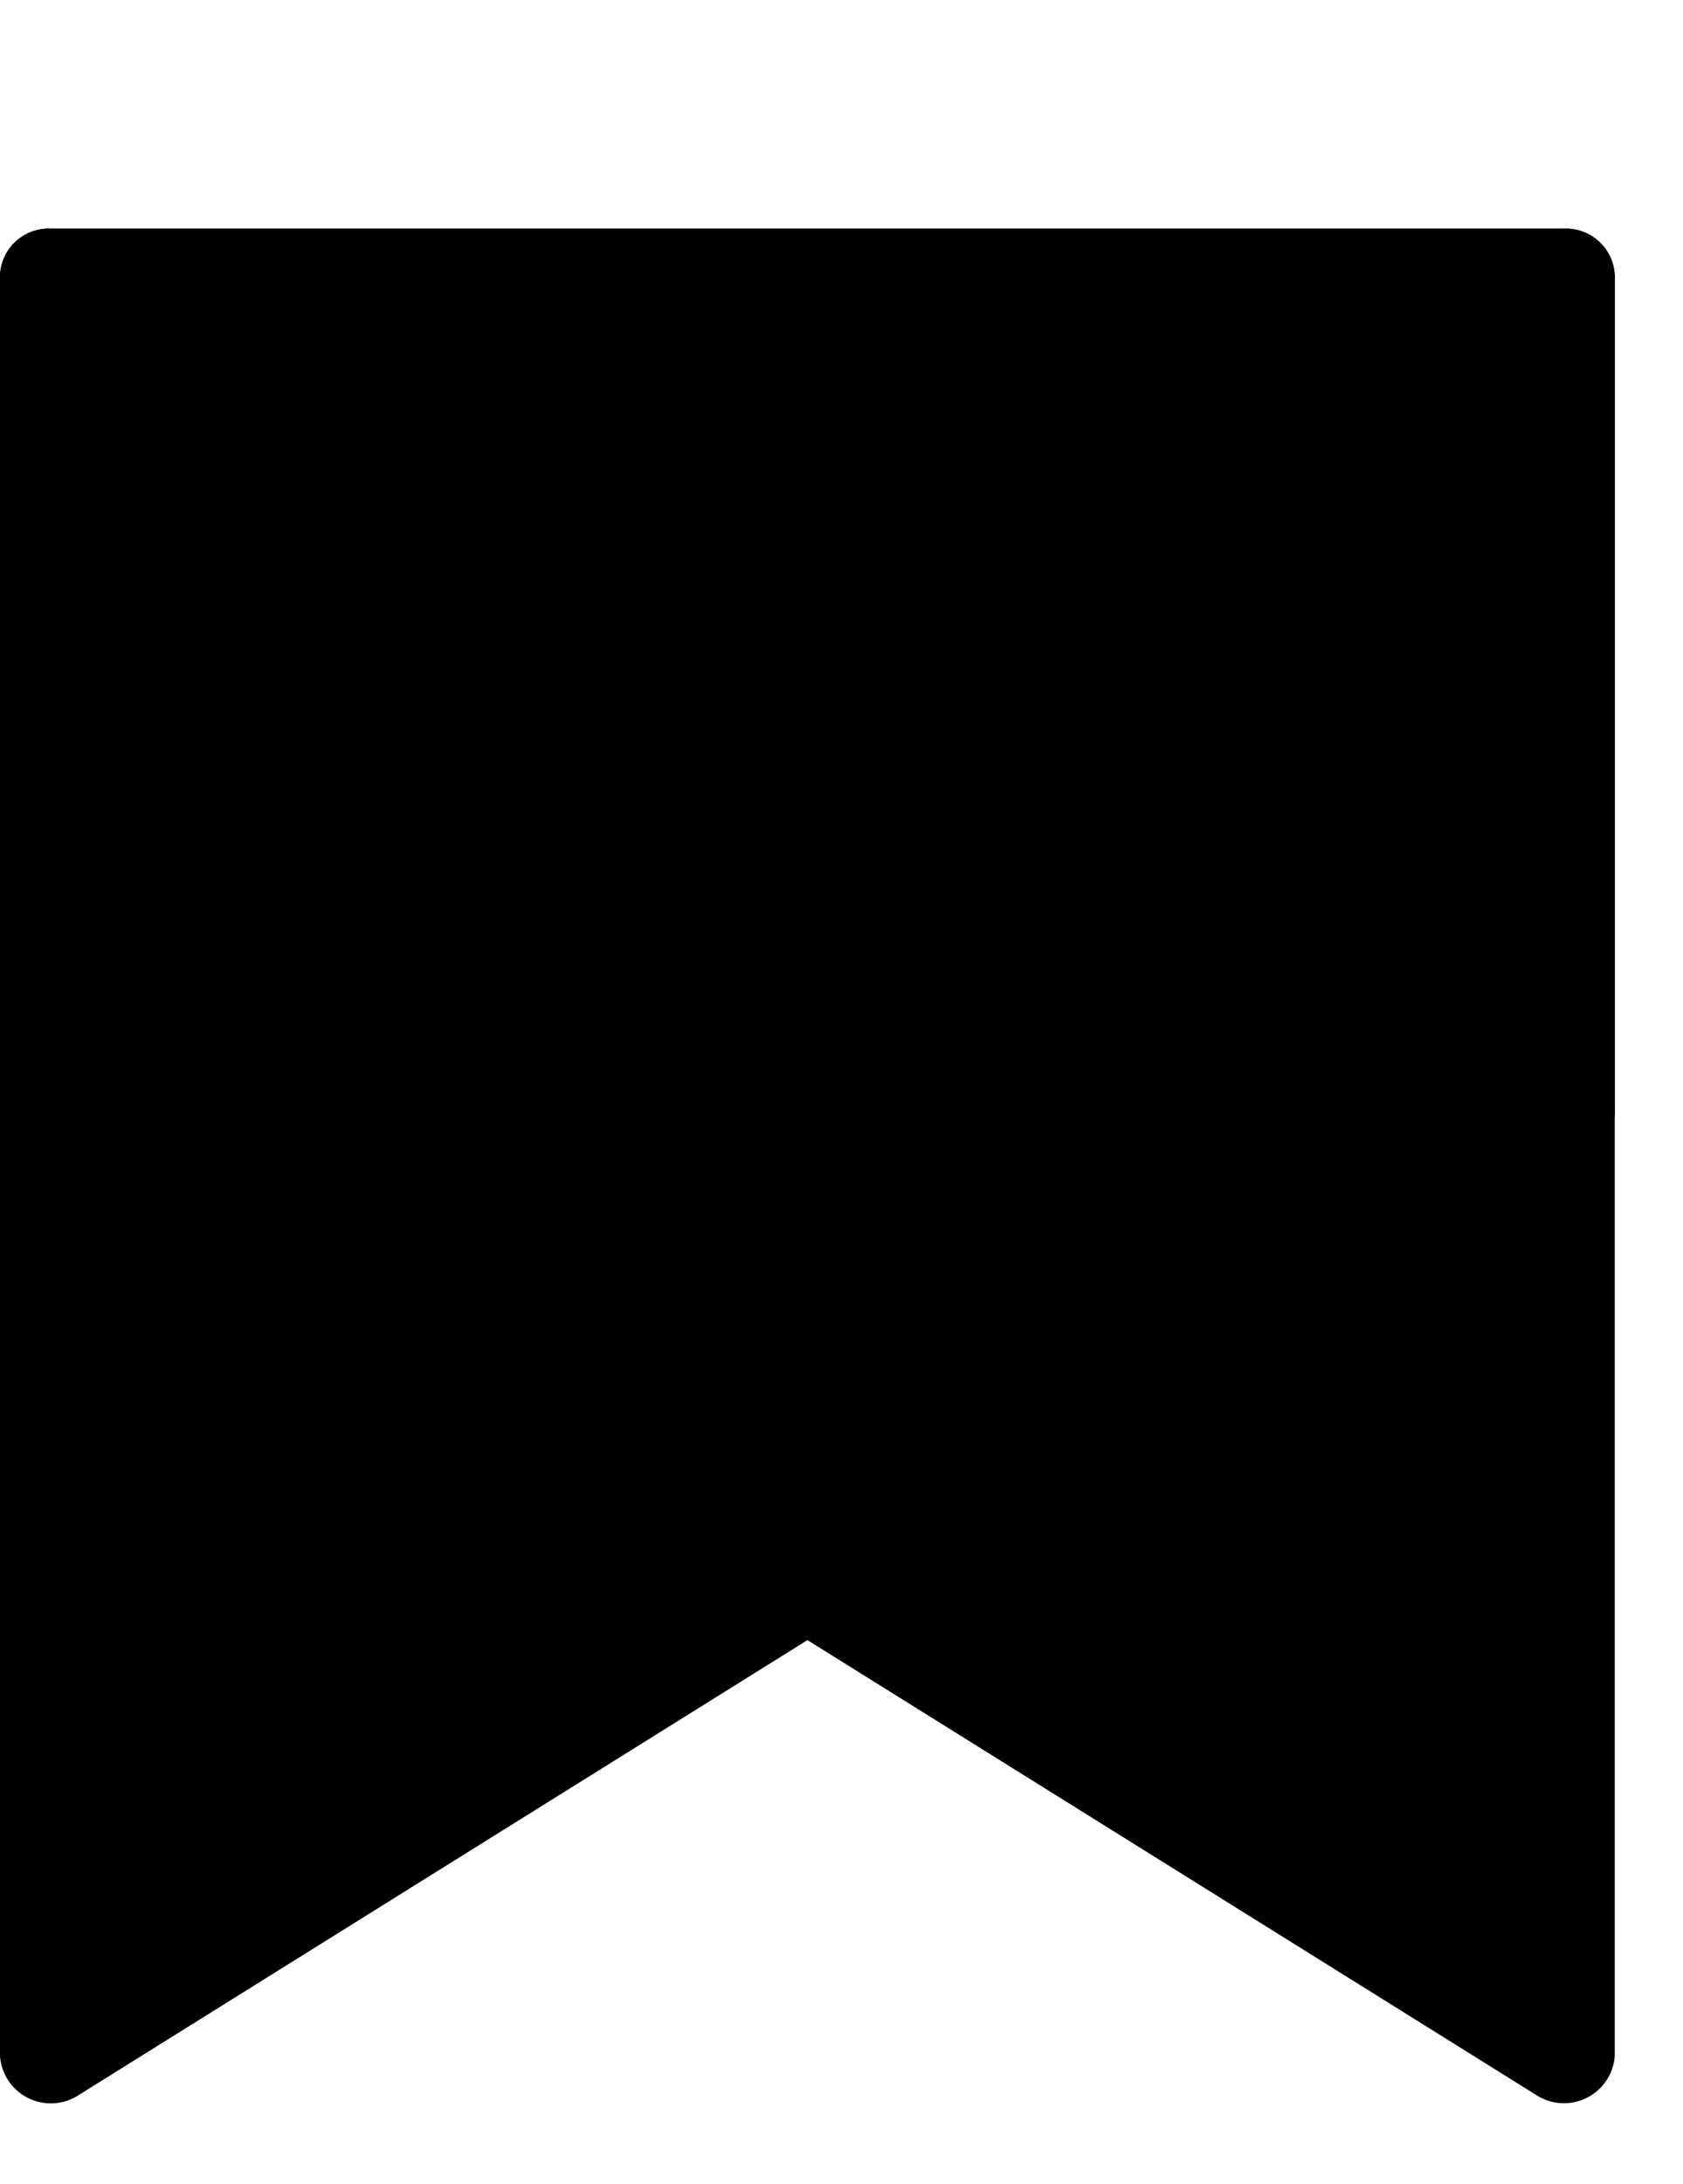 <svg xmlns="http://www.w3.org/2000/svg" viewBox="0 0 74 96"><defs><style>.cls-1{fill:none;}</style></defs><title>资源 887</title><g id="图层_2" data-name="图层 2"><g id="图层_1-2" data-name="图层 1"><path d="M70,50.56,3.45,92.09A2.24,2.24,0,0,1,0,90.37V12.12a2.14,2.14,0,0,1,2.24-2.07H68.77A2.15,2.15,0,0,1,71,12.12V48.83a1.91,1.91,0,0,1-1,1.73"/><path d="M1,50.56,67.56,92.09A2.24,2.24,0,0,0,71,90.37V12.12a2.15,2.15,0,0,0-2.24-2.07H2.24A2.14,2.14,0,0,0,0,12.12V48.83a1.92,1.92,0,0,0,1,1.73"/><rect id="_切片_" data-name="&lt;切片&gt;" class="cls-1" width="74" height="96"/></g></g></svg>